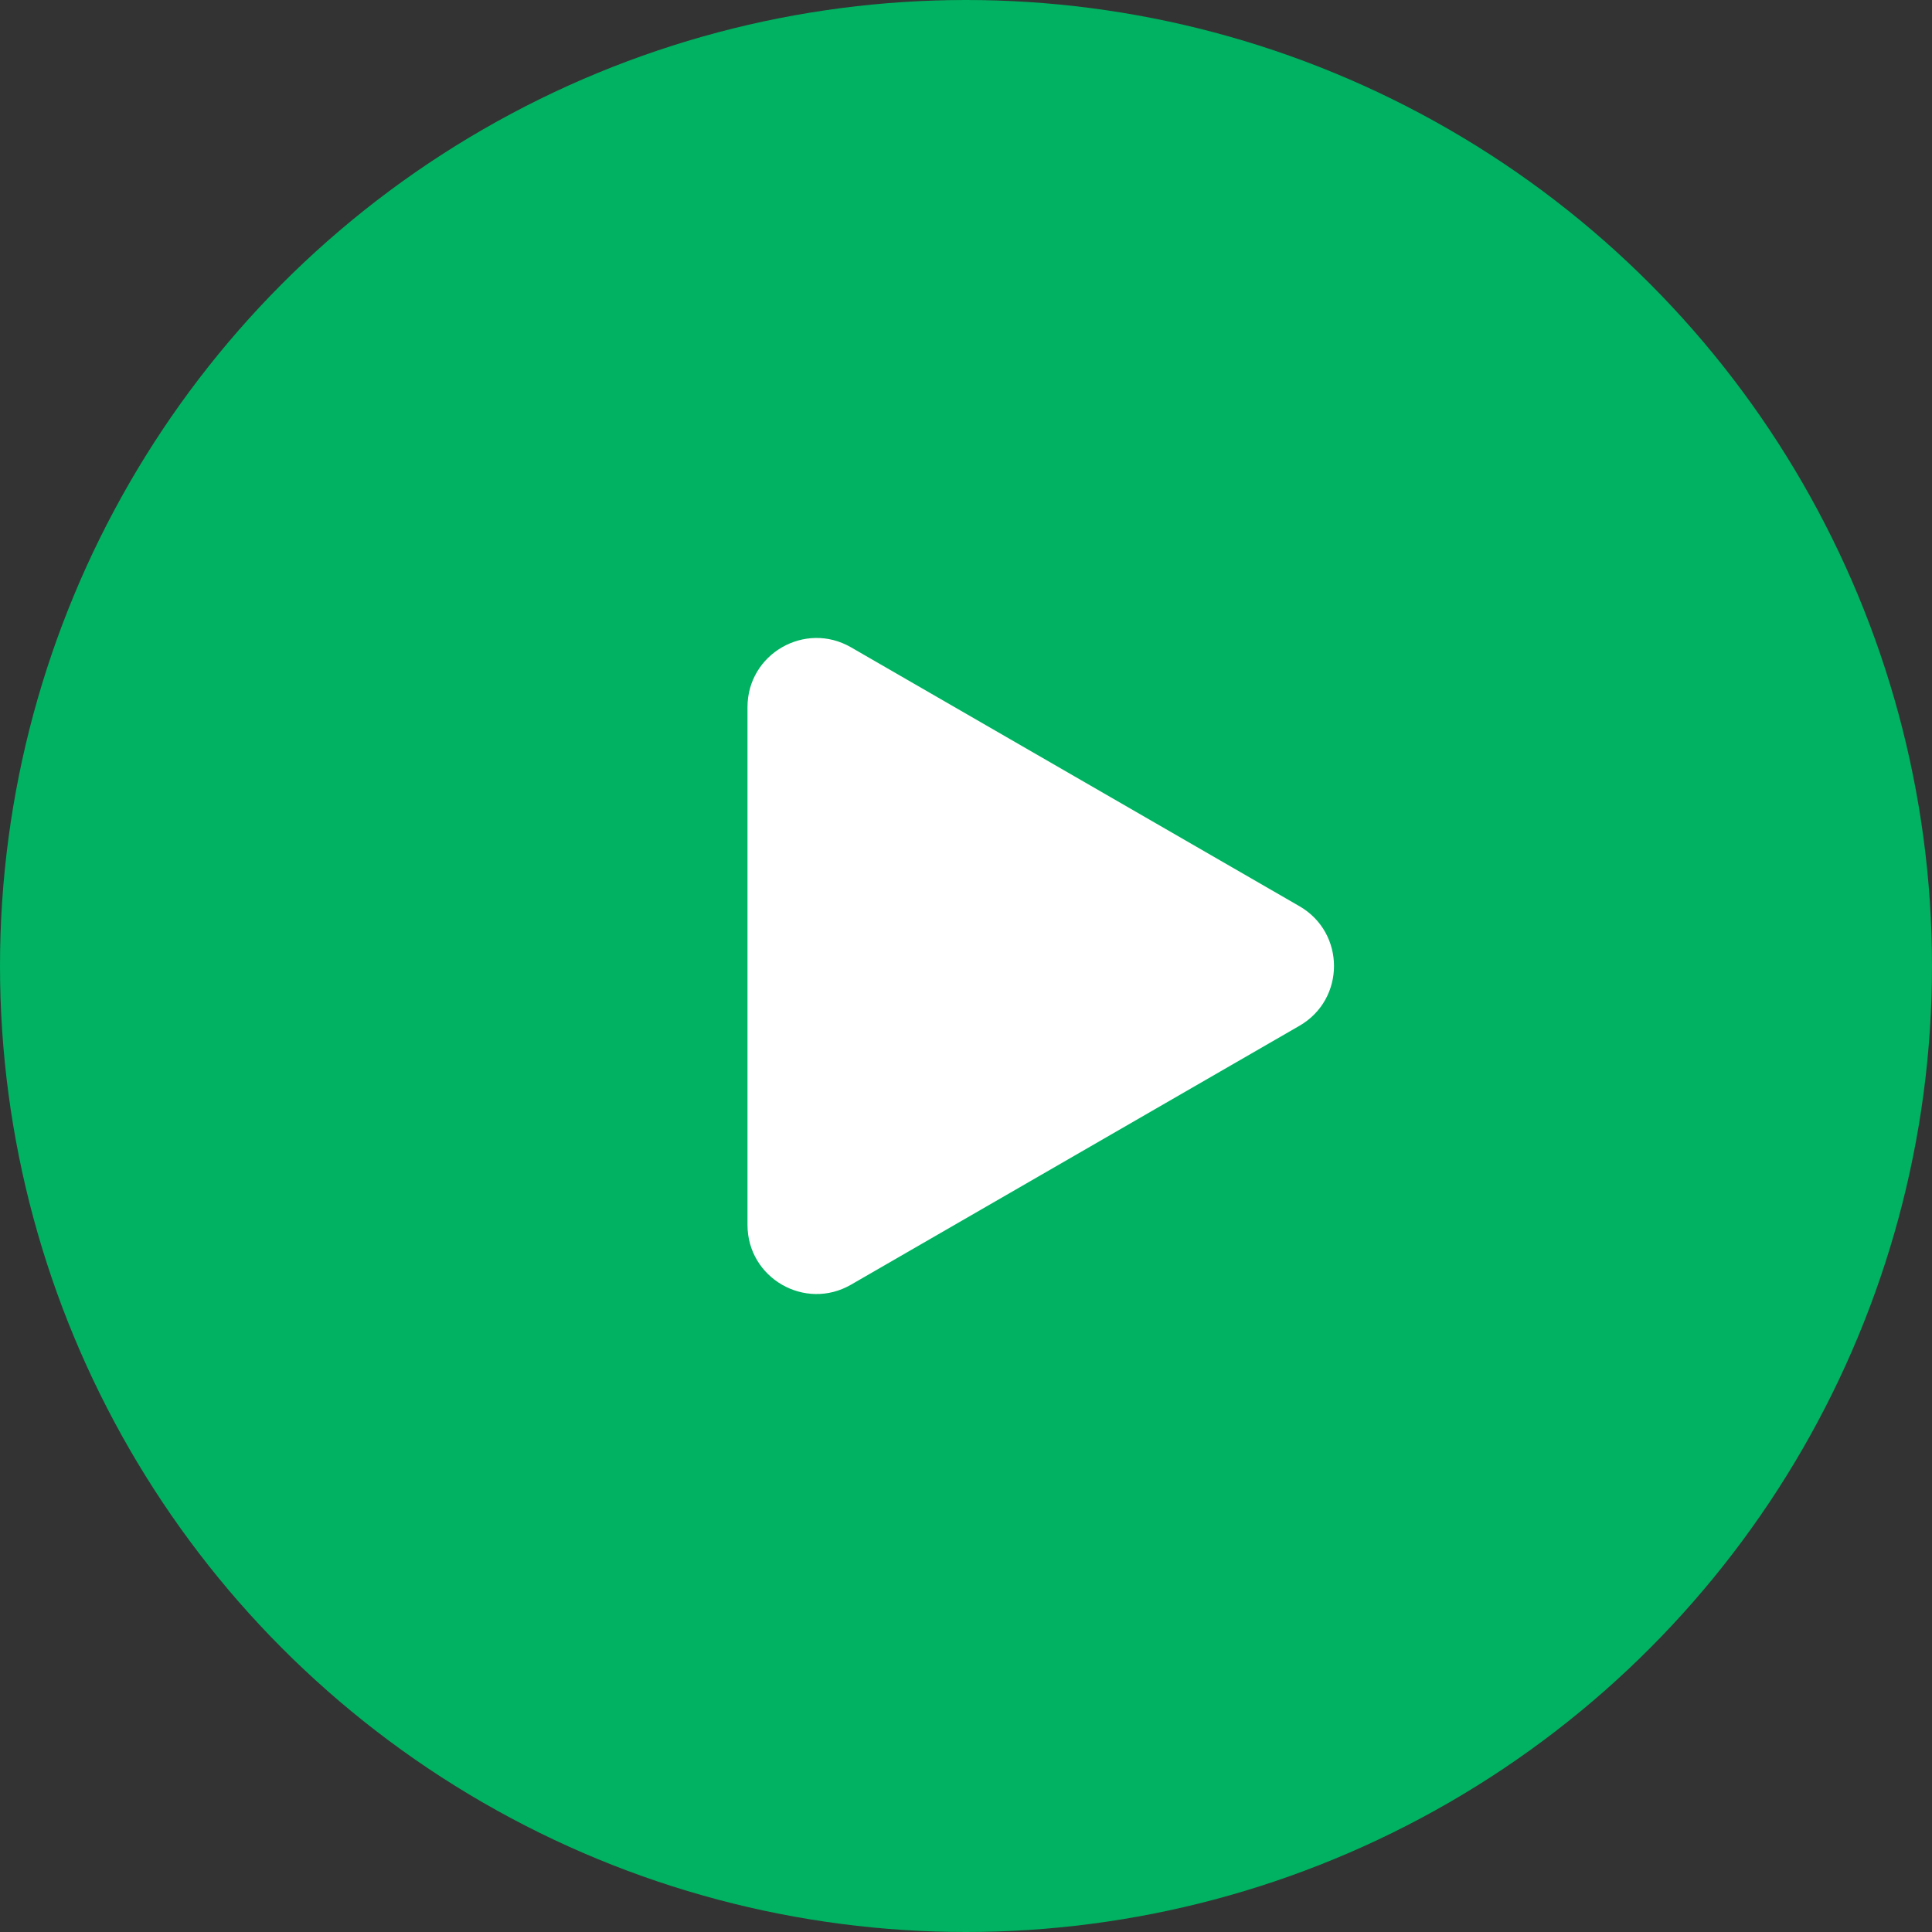 <svg width="84" height="84" viewBox="0 0 84 84" fill="none" xmlns="http://www.w3.org/2000/svg">
<rect x="0" y="0" width="84" height="84" fill="#333333" stroke="none"/>
<circle cx="42" cy="42" r="42" fill="#00B261"/>
<path d="M56.5 39.402C58.5 40.557 58.5 43.443 56.5 44.598L37 55.856C35 57.011 32.5 55.568 32.5 53.258L32.5 30.742C32.5 28.432 35 26.989 37 28.144L56.5 39.402Z" fill="white"/>
</svg>

